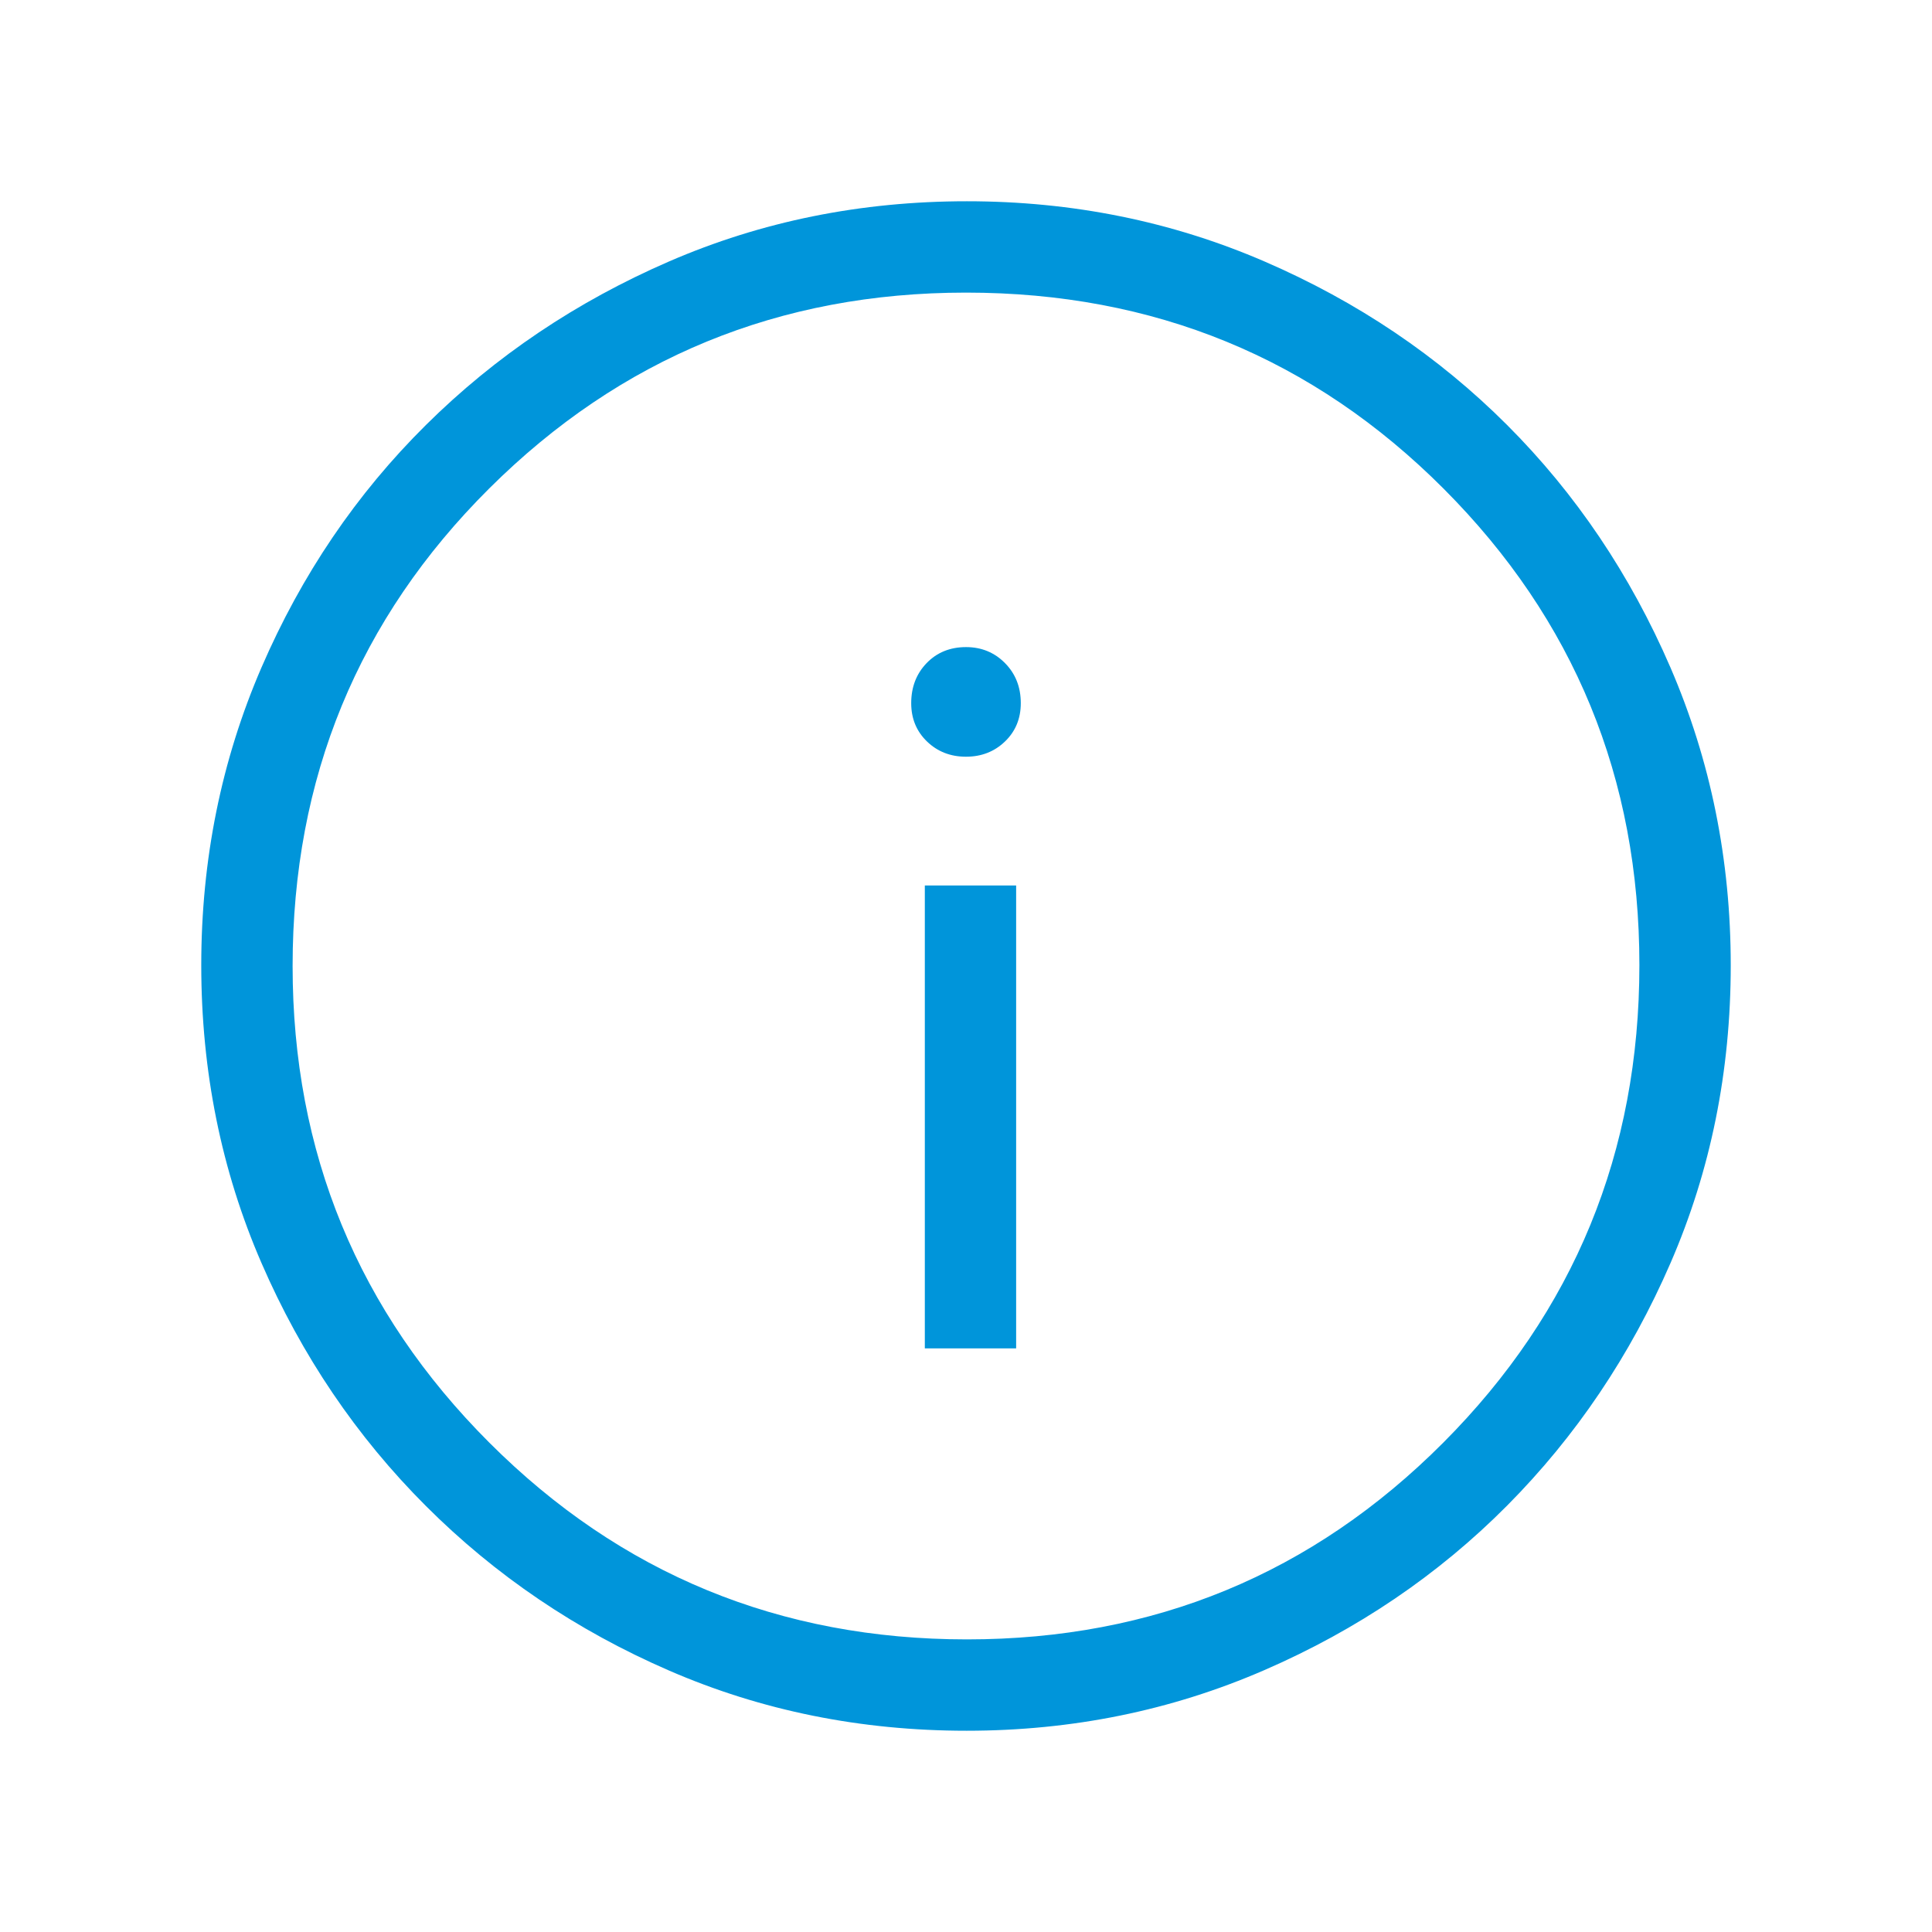 <svg width="64" height="64" viewBox="0 0 64 64" fill="none" xmlns="http://www.w3.org/2000/svg">
<path d="M30.636 44.667H33.661V29.333H30.636V44.667ZM31.999 25.067C32.511 25.067 32.942 24.899 33.291 24.563C33.641 24.226 33.815 23.803 33.815 23.293C33.815 22.762 33.641 22.319 33.292 21.966C32.943 21.613 32.513 21.436 32.001 21.436C31.473 21.436 31.037 21.613 30.696 21.966C30.355 22.319 30.185 22.762 30.185 23.293C30.185 23.803 30.359 24.226 30.708 24.563C31.057 24.899 31.487 25.067 31.999 25.067ZM32.022 57.333C28.513 57.333 25.227 56.669 22.163 55.339C19.098 54.009 16.415 52.193 14.112 49.891C11.809 47.59 9.993 44.906 8.662 41.839C7.332 38.774 6.667 35.484 6.667 31.971C6.667 28.475 7.332 25.189 8.661 22.113C9.991 19.037 11.807 16.359 14.109 14.079C16.41 11.798 19.095 9.993 22.161 8.662C25.227 7.332 28.516 6.667 32.029 6.667C35.525 6.667 38.811 7.332 41.887 8.661C44.963 9.991 47.641 11.796 49.921 14.075C52.202 16.355 54.007 19.036 55.338 22.117C56.668 25.199 57.333 28.486 57.333 31.978C57.333 35.487 56.669 38.773 55.339 41.837C54.009 44.902 52.204 47.581 49.925 49.875C47.645 52.17 44.965 53.987 41.883 55.325C38.801 56.664 35.514 57.333 32.022 57.333ZM32.033 54.307C38.22 54.307 43.478 52.135 47.81 47.79C52.142 43.445 54.307 38.17 54.307 31.967C54.307 25.78 52.146 20.522 47.823 16.19C43.5 11.858 38.225 9.693 32 9.693C25.819 9.693 20.555 11.854 16.21 16.177C11.865 20.5 9.693 25.775 9.693 32C9.693 38.181 11.865 43.445 16.21 47.79C20.555 52.135 25.83 54.307 32.033 54.307Z" fill="#0095DA"/>
</svg>
